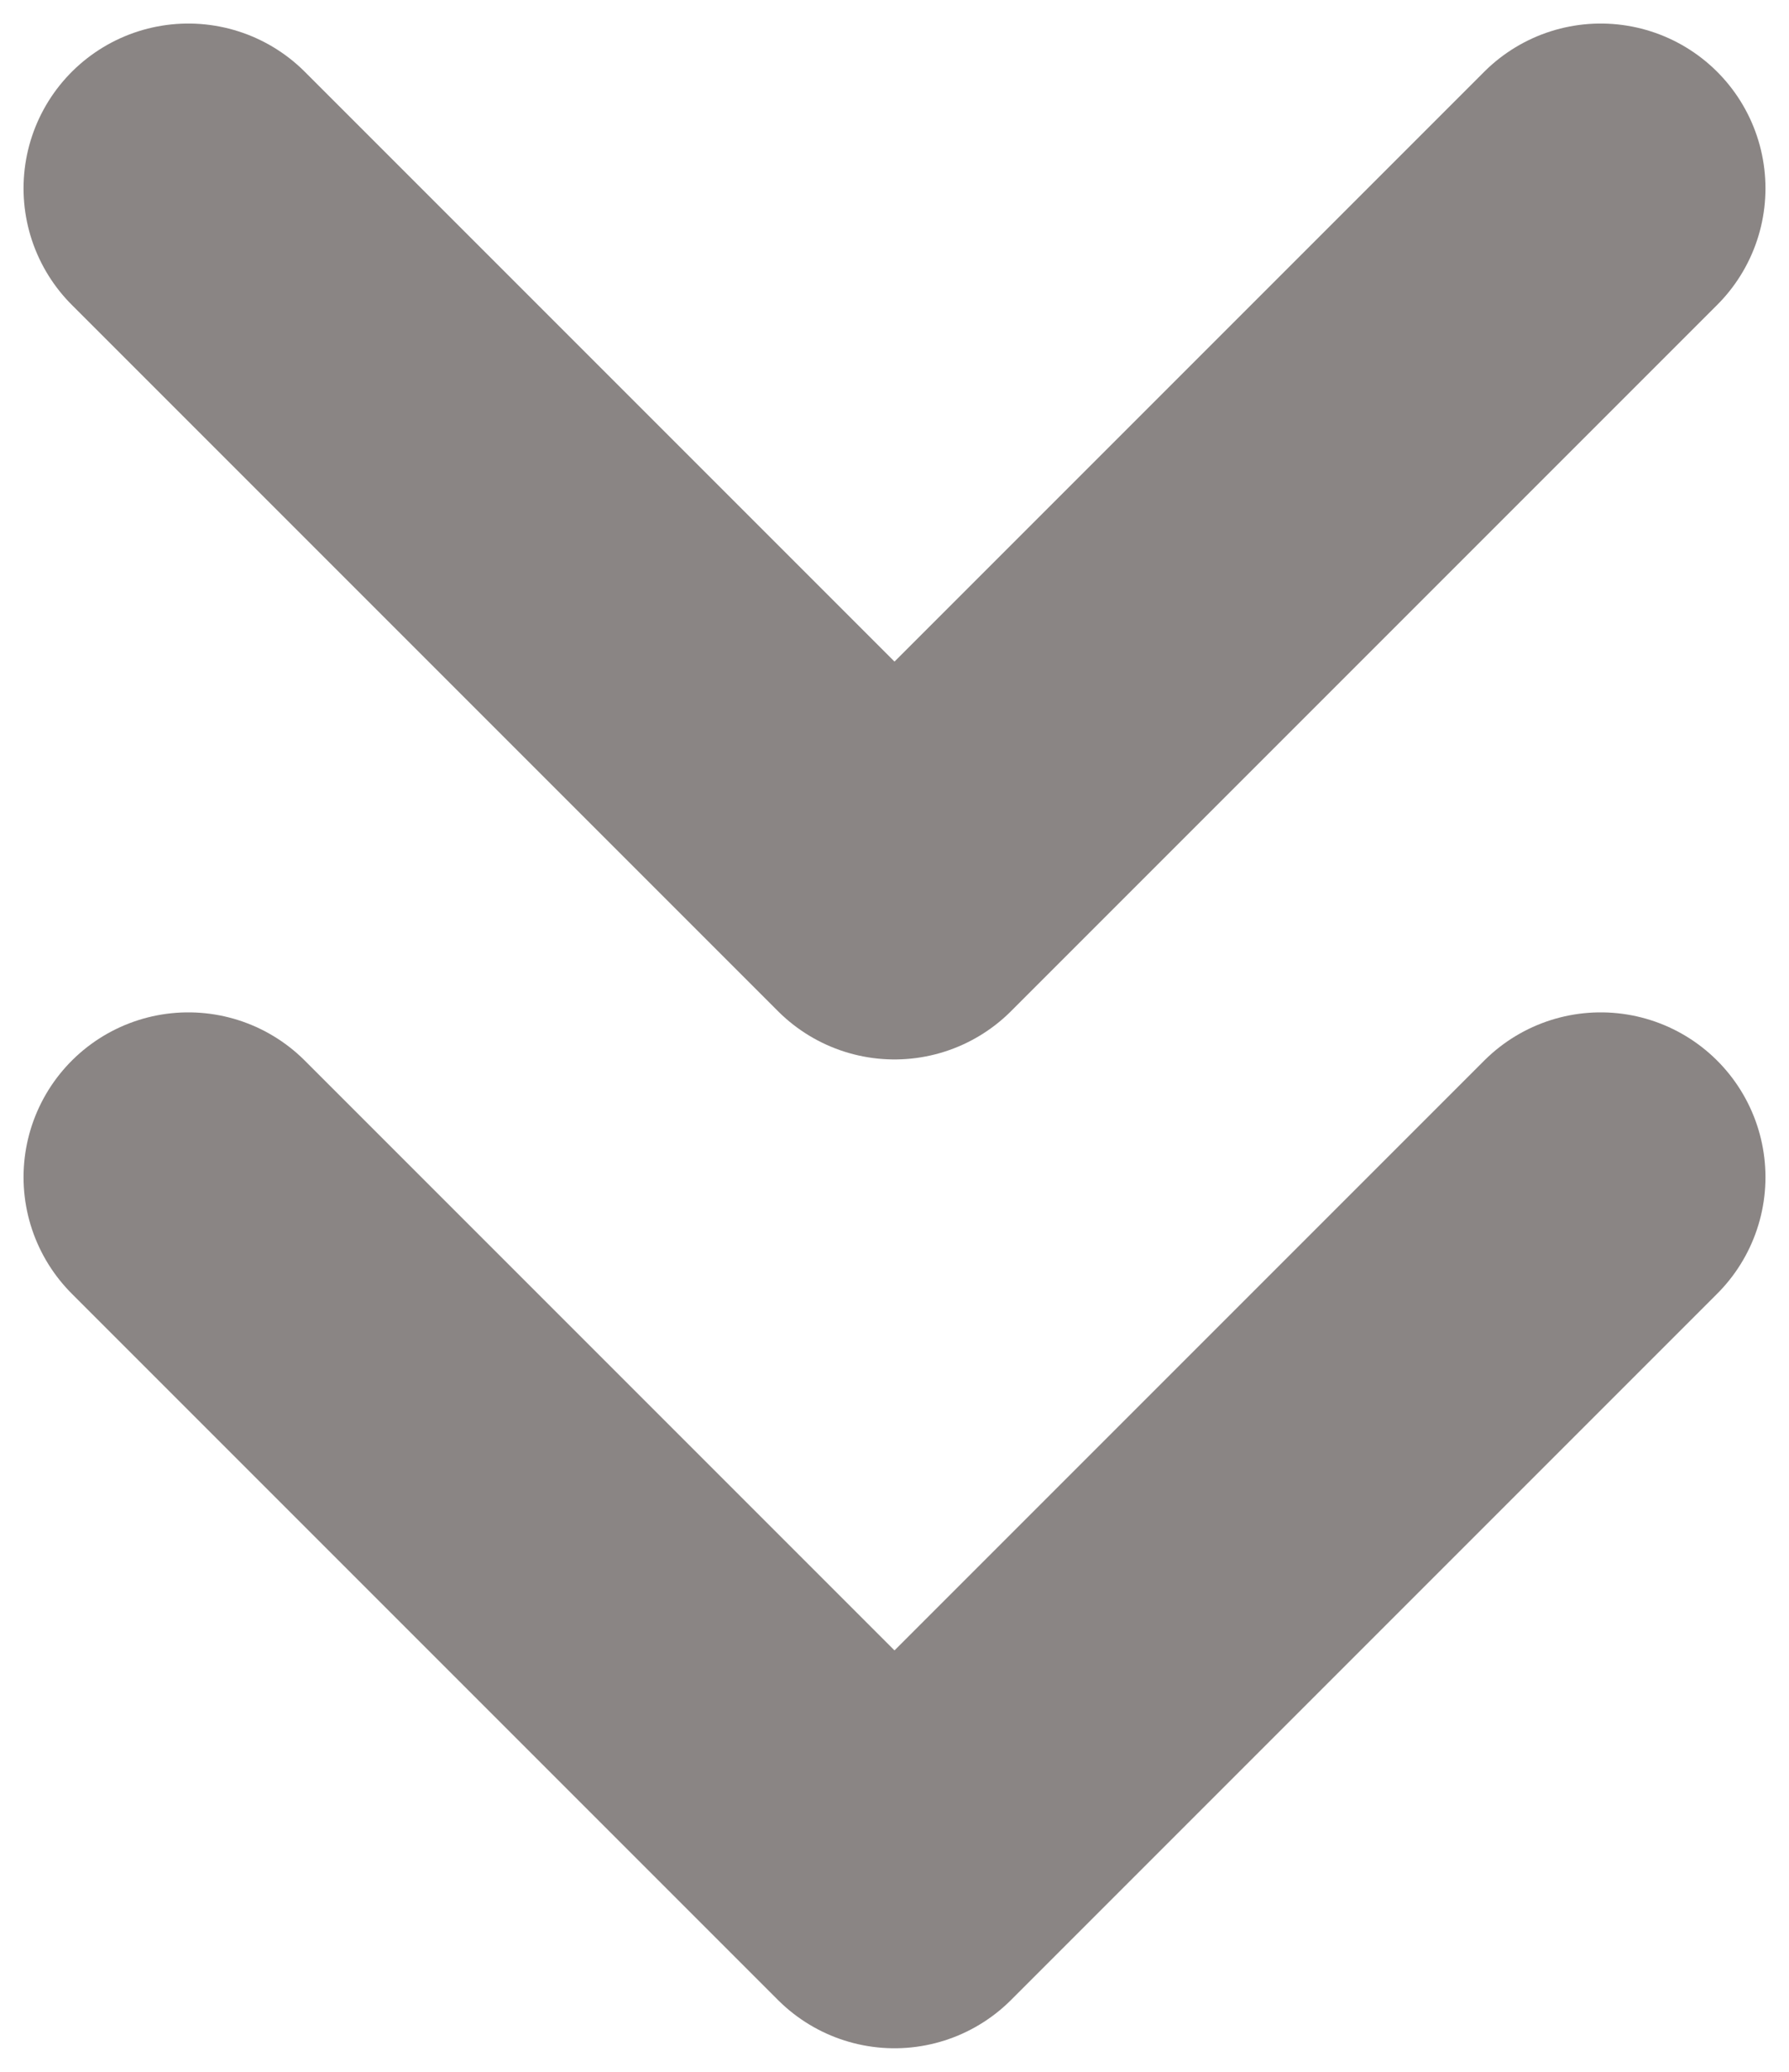 <svg width="38" height="44" viewBox="0 0 38 44" fill="none" xmlns="http://www.w3.org/2000/svg">
<path d="M4 25L19 40L34 25" stroke="#8A8584" stroke-width="7" stroke-linecap="round" stroke-linejoin="round"/>
<path d="M4 4L19 19L34 4" stroke="#8A8584" stroke-width="7" stroke-linecap="round" stroke-linejoin="round"/>
</svg>
